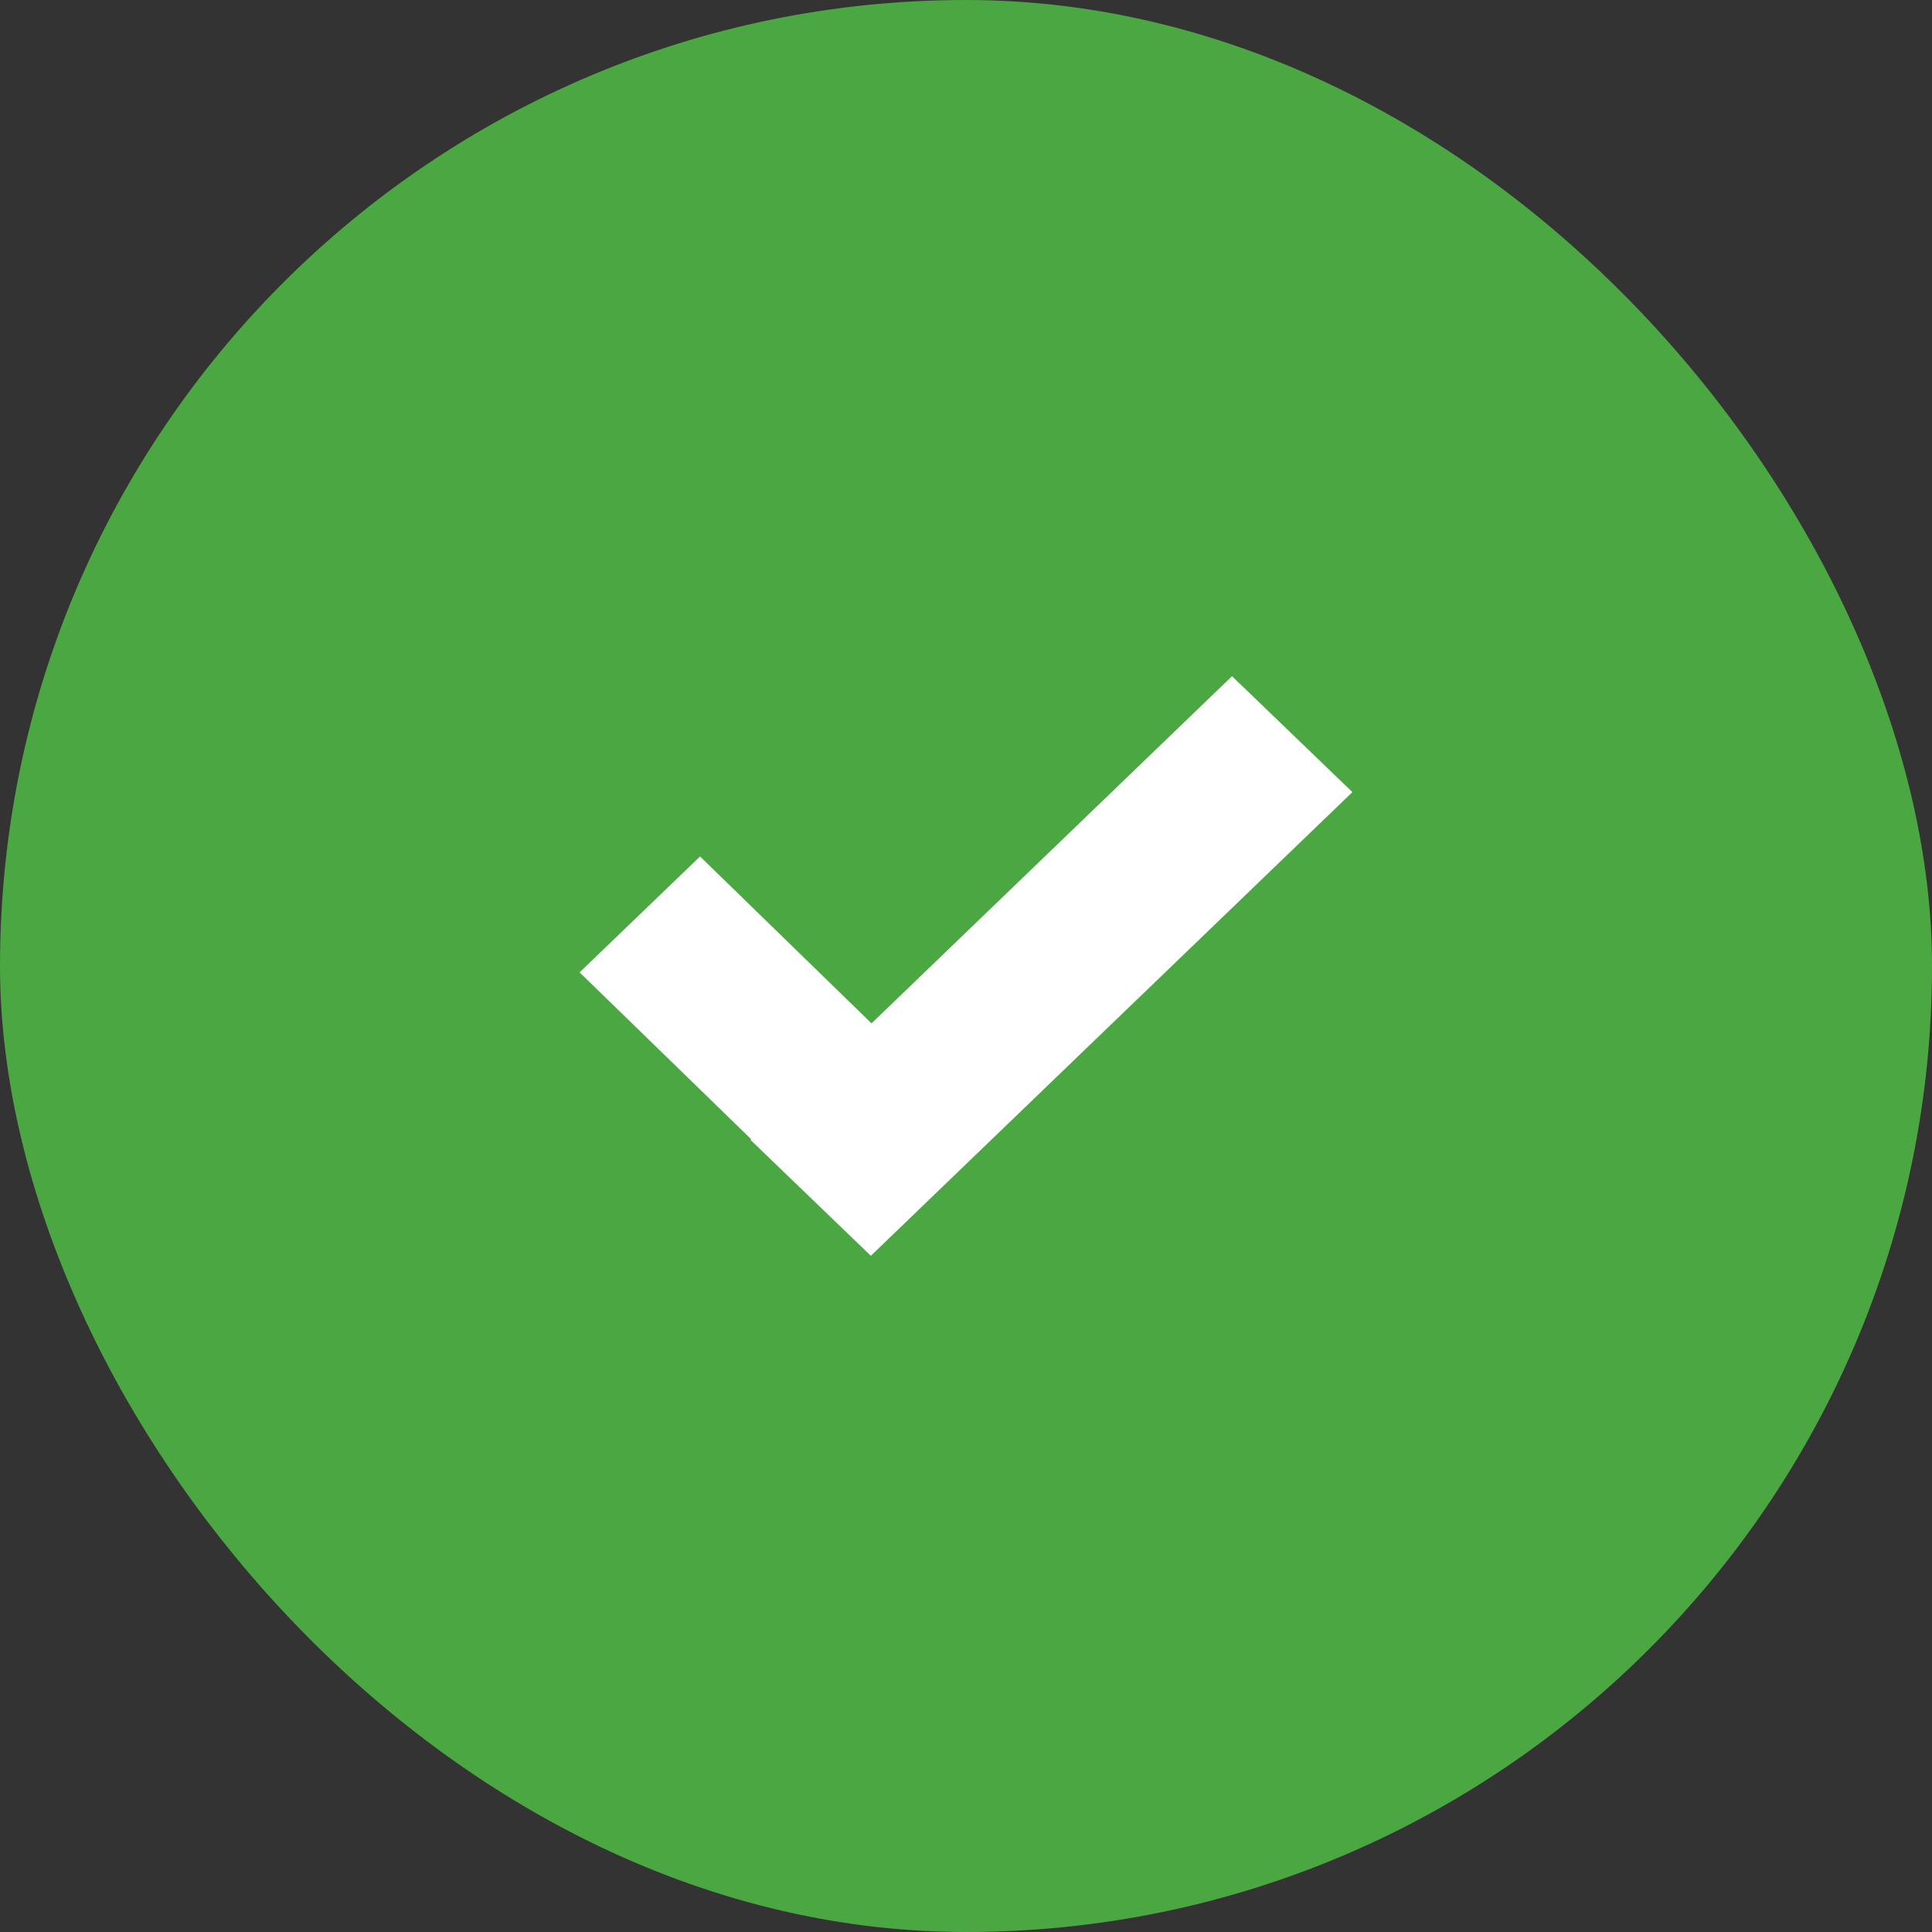 <svg xmlns="http://www.w3.org/2000/svg" width="20" height="20" viewBox="0 0 20 20"><rect x="0" y="0" width="20" height="20" fill="#333333" stroke="none"/><defs><style>.a{fill:#4ba742;}.b{fill:#fff;fill-rule:evenodd;}</style></defs><rect class="a" width="20" height="20" rx="10"/><path class="b" d="M539-336.8l-3.739,3.6h0l-1.246,1.2-1.246-1.2.007-.007L531-334.934l1.247-1.2,1.775,1.728L537.754-338Z" transform="translate(-525 345)"/></svg>